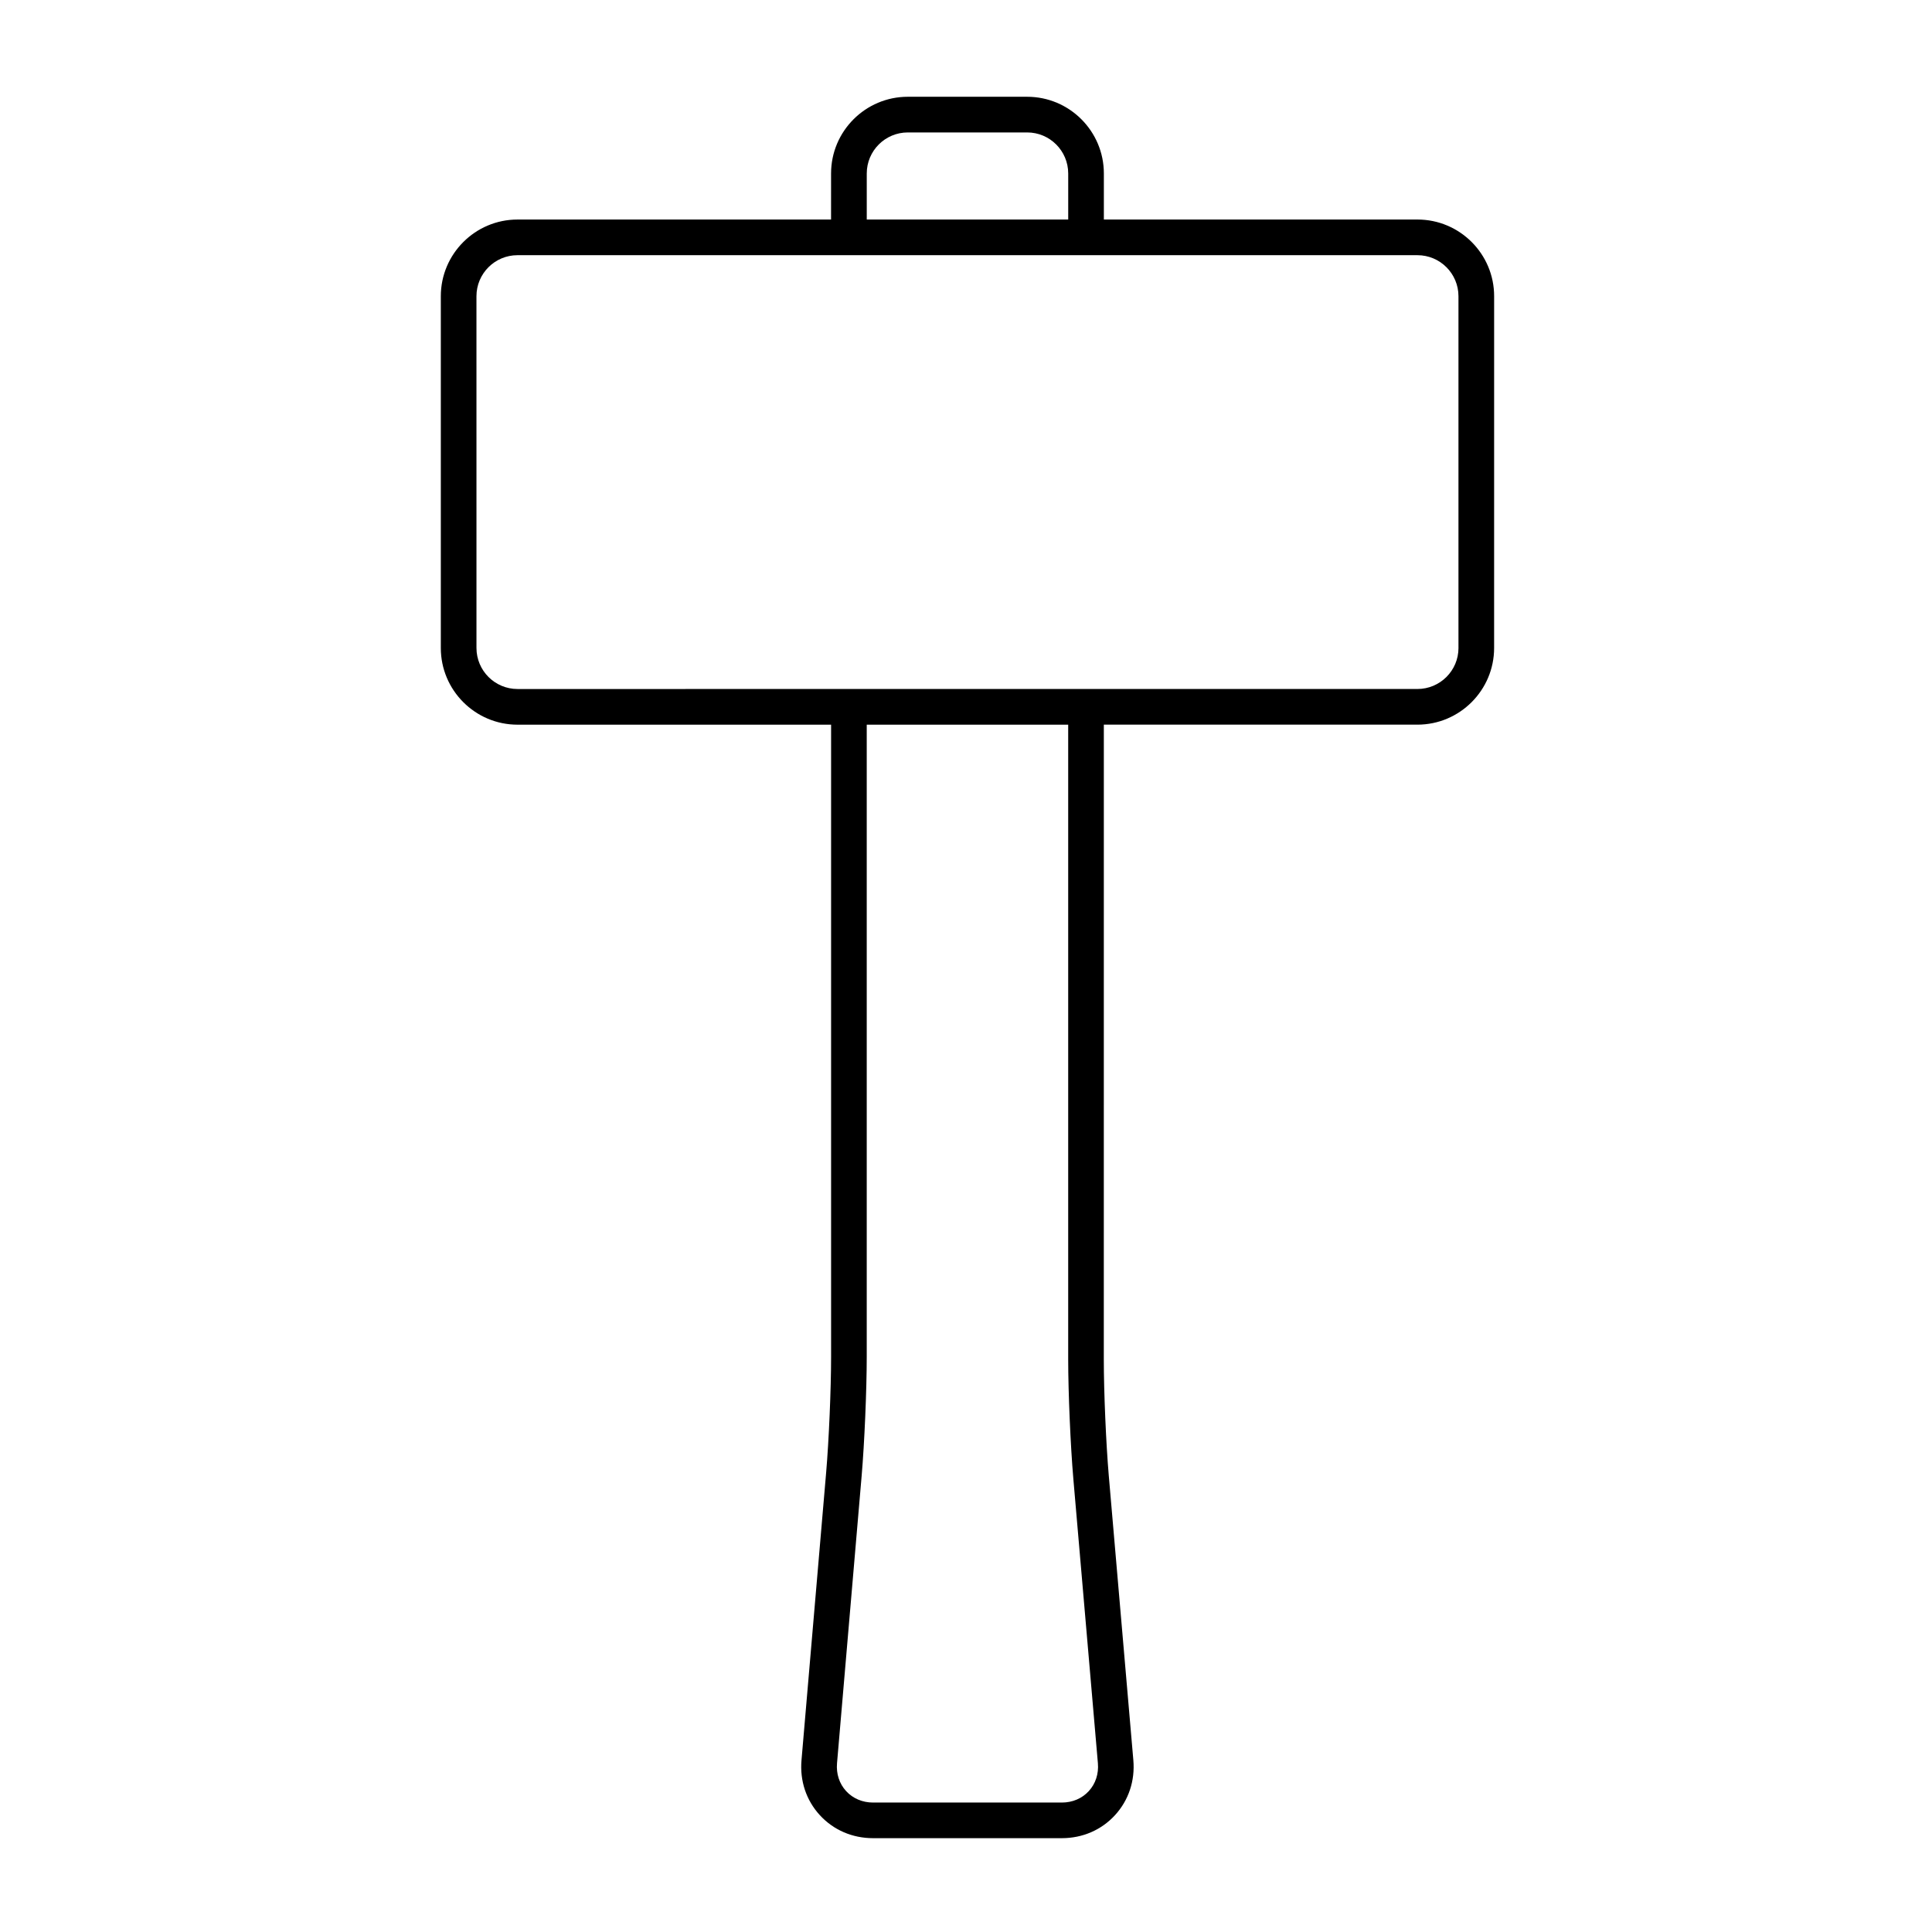 <?xml version="1.0" encoding="UTF-8"?>
<!-- Uploaded to: SVG Repo, www.svgrepo.com, Generator: SVG Repo Mixer Tools -->
<svg fill="#000000" width="800px" height="800px" version="1.1" viewBox="144 144 512 512" xmlns="http://www.w3.org/2000/svg">
 <path d="m519.64 202.18h-83.105v-12.211c0-11.203-9.117-20.324-20.324-20.324h-31.645c-11.203 0-20.324 9.117-20.324 20.324l-0.004 12.211h-83.094c-11.203 0-20.324 9.117-20.324 20.324v93.219c0 11.203 9.117 20.324 20.324 20.324h83.105v167.51c0 8.516-0.59 22.301-1.316 30.73l-6.527 76.176c-0.473 5.465 1.25 10.645 4.856 14.57 3.606 3.938 8.621 6.102 14.105 6.102h50.02c5.496 0 10.5-2.164 14.105-6.102s5.328-9.109 4.856-14.57l-6.512-75.422c-0.723-8.43-1.316-22.215-1.316-30.73l0.008-168.27h83.105c11.203 0 20.324-9.117 20.324-20.324l0.004-93.215c0.008-11.211-9.109-20.324-20.32-20.324zm-145.94-12.211c0-6 4.879-10.871 10.871-10.871h31.645c6 0 10.871 4.879 10.871 10.871v12.211h-53.387zm54.742 345.89 6.512 75.422c0.242 2.793-0.613 5.414-2.41 7.375-1.793 1.961-4.328 3.039-7.148 3.039h-50.02c-2.809 0-5.352-1.078-7.148-3.039-1.793-1.961-2.652-4.574-2.41-7.375l6.527-76.176c0.746-8.652 1.348-22.797 1.348-31.543v-167.52h53.387v168.27c0.008 8.742 0.613 22.898 1.363 31.551zm102.07-220.14c0 6-4.879 10.871-10.871 10.871l-238.5 0.004c-6 0-10.871-4.879-10.871-10.871l-0.004-93.223c0-6 4.879-10.871 10.871-10.871h238.5c6 0 10.871 4.879 10.871 10.871v93.219z"/>
</svg>